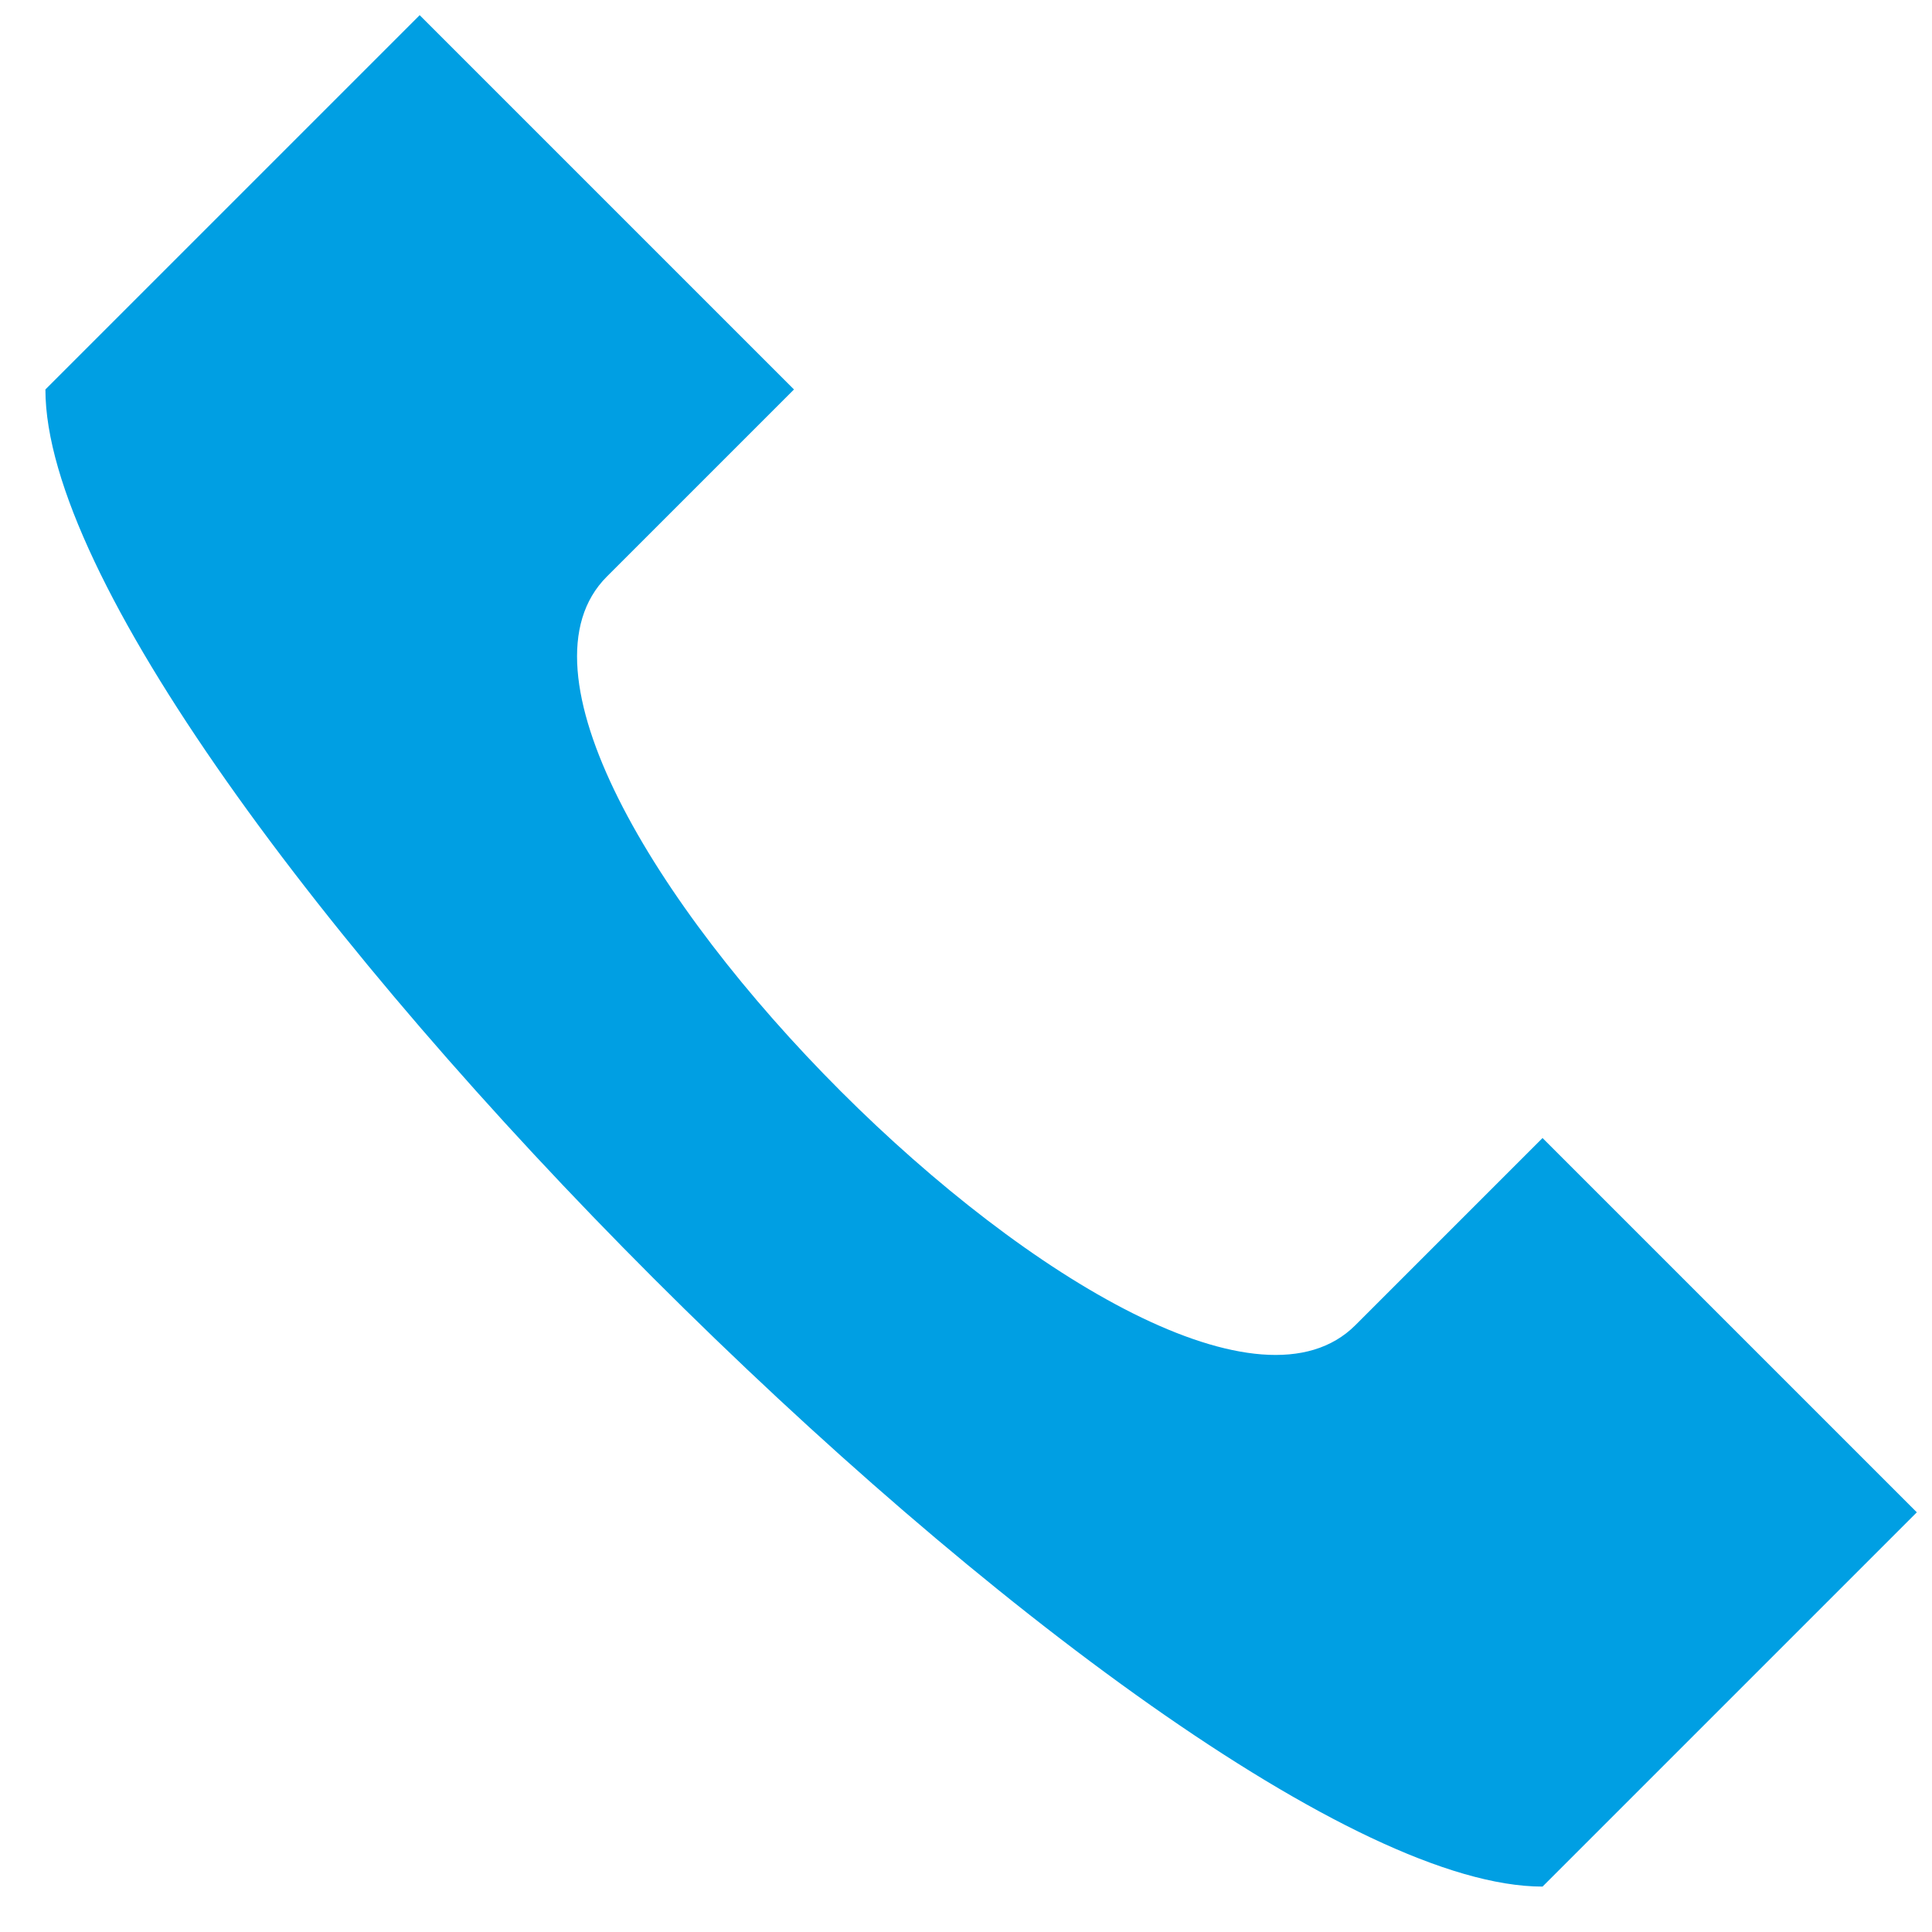 <?xml version="1.0" encoding="UTF-8"?>
<!DOCTYPE svg PUBLIC "-//W3C//DTD SVG 1.1//EN" "http://www.w3.org/Graphics/SVG/1.1/DTD/svg11.dtd">
<svg  width="73" height="73" xmlns="http://www.w3.org/2000/svg">
    <path fill="#009FE3" stroke="none" d="M -40 0 L -40 20 L -20 20 L -20 10 C -20 0, 20 0, 20 10 L 20 20 L 40 20 L 40 0 C 30 -10, -30 -10, -40 0" transform="translate(30, 43) rotate(225)" />
</svg>
